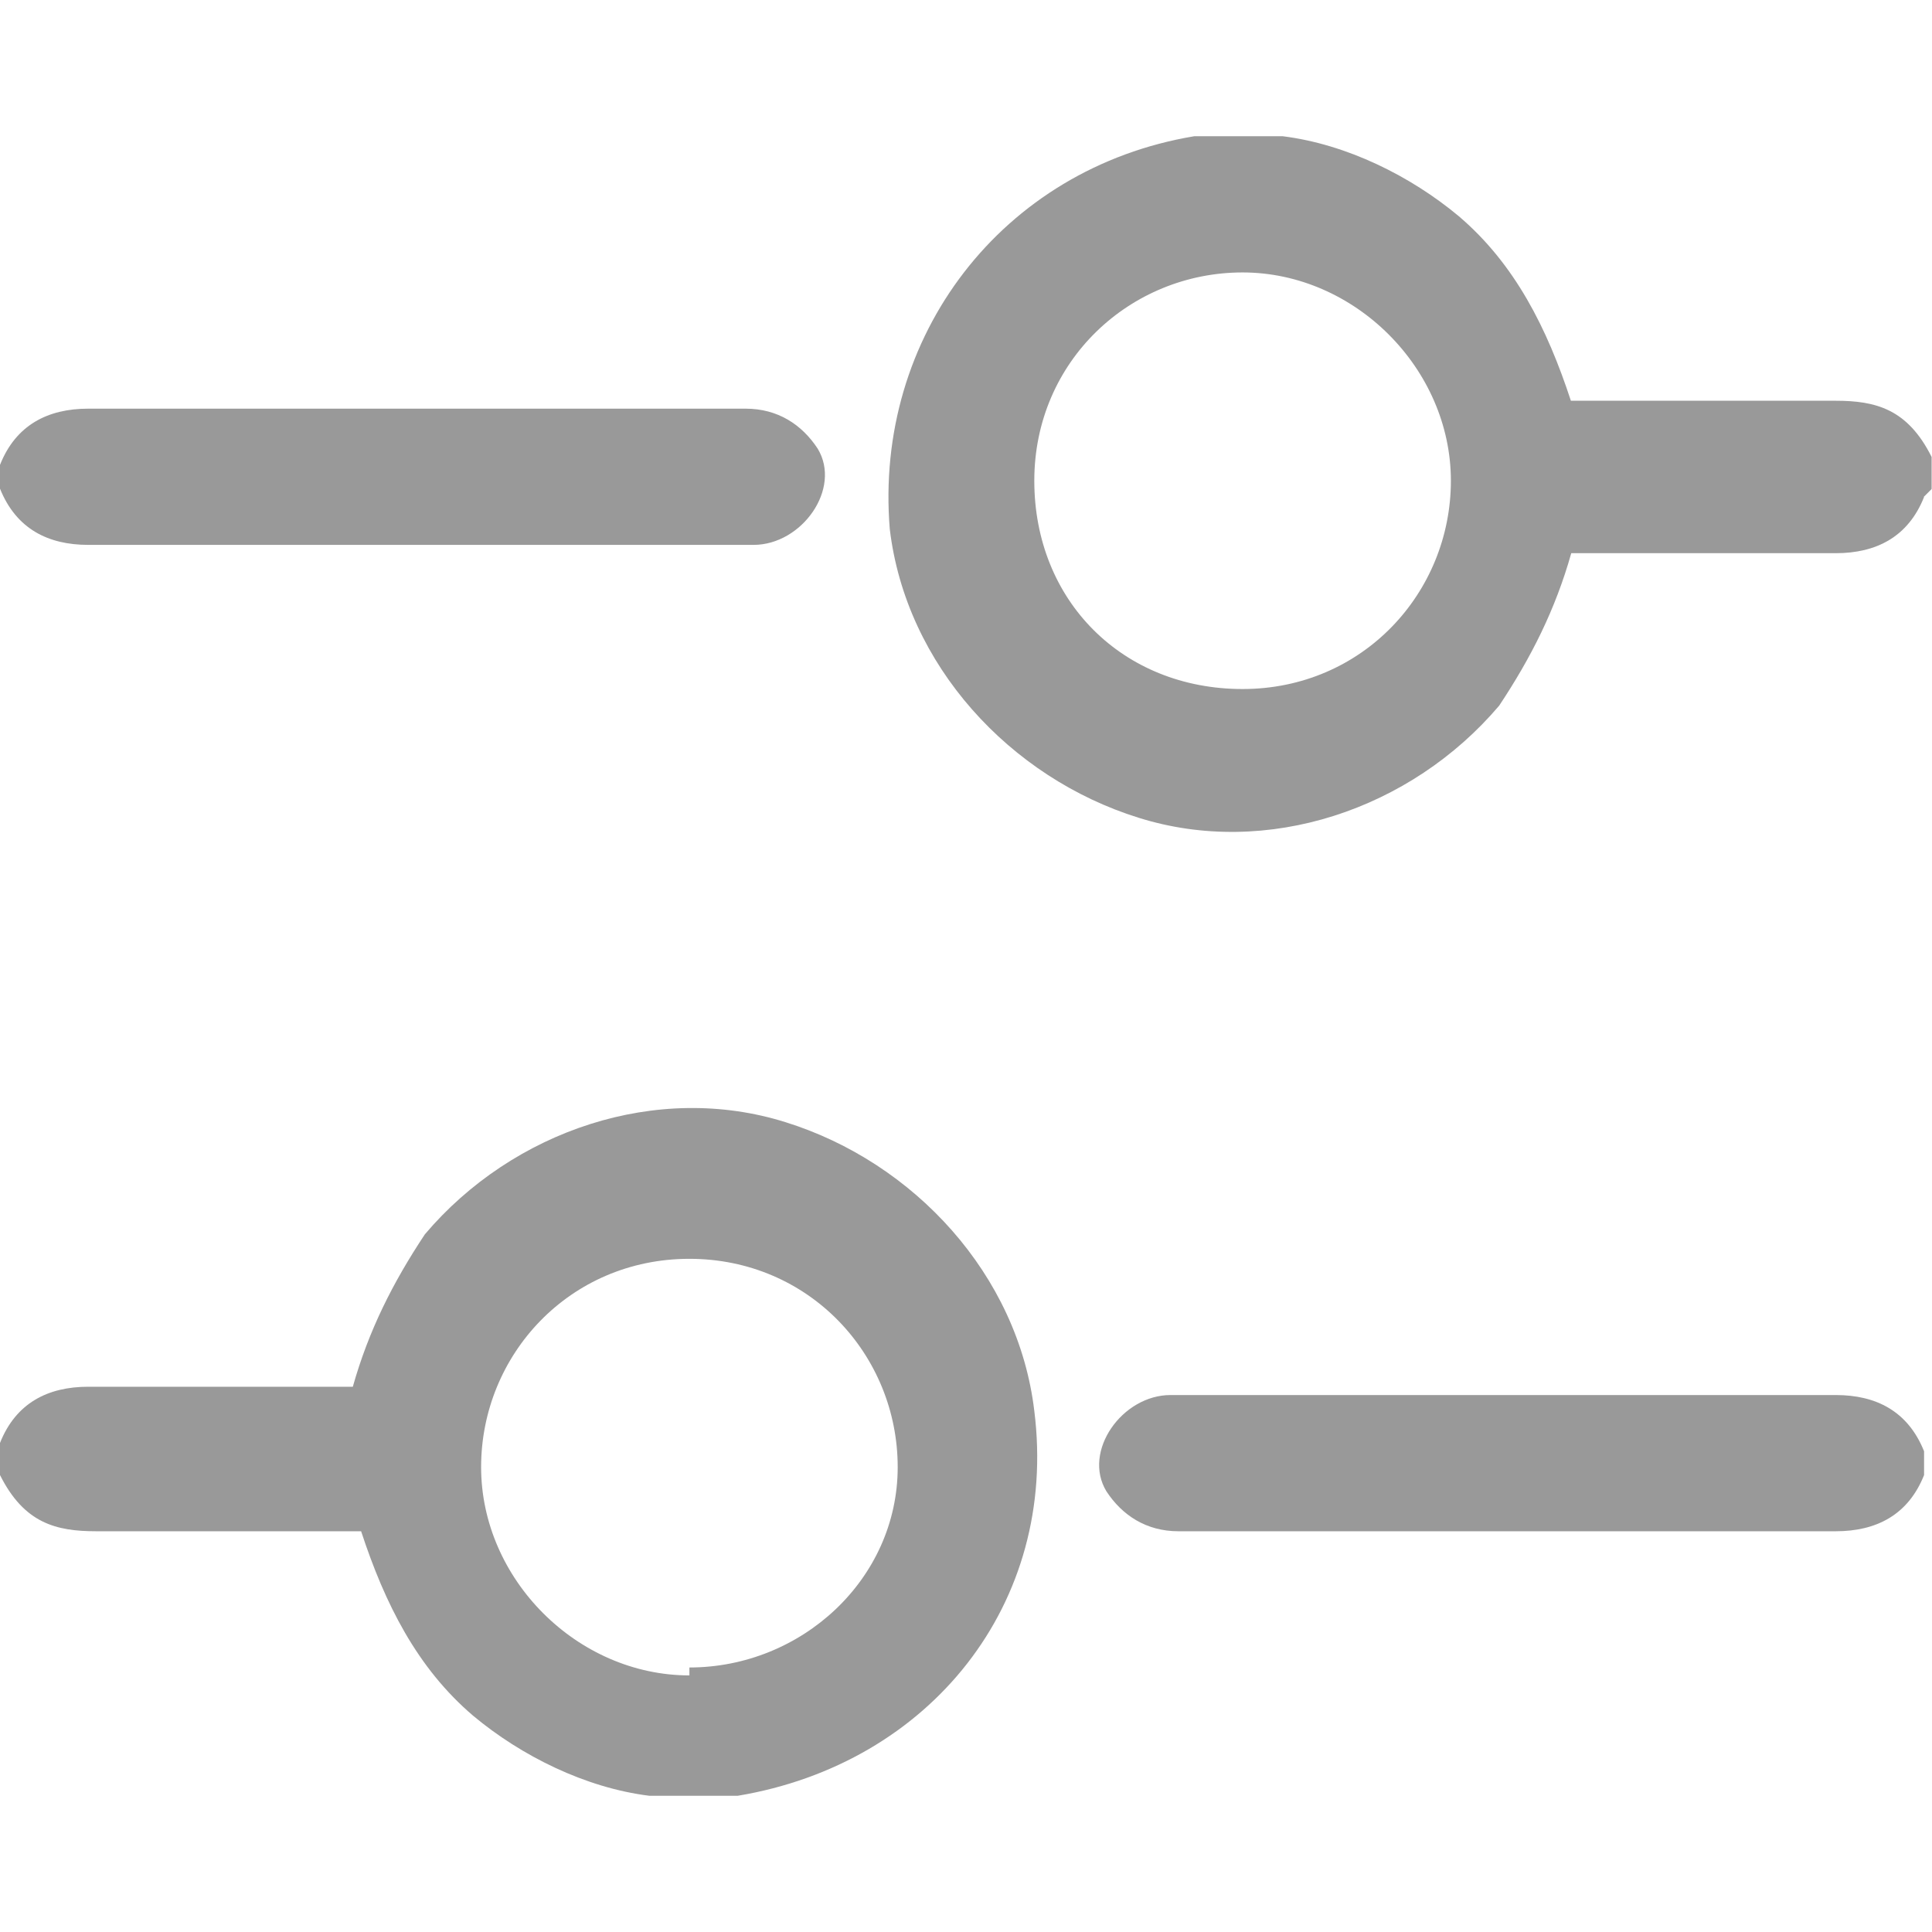 <?xml version="1.0" encoding="UTF-8"?>
<svg xmlns="http://www.w3.org/2000/svg" version="1.1" viewBox="0 0 512 512">
  <defs>
    <style>
      .cls-1 {
        fill: #999;
      }
    </style>
  </defs>
  <!-- Generator: Adobe Illustrator 28.7.1, SVG Export Plug-In . SVG Version: 1.2.0 Build 142)  -->
  <g>
    <g id="Layer_1">
      <g id="Layer_1-2" data-name="Layer_1">
        <path class="cls-1" d="M509.9,131.7c-4.2,10.6-12.7,14.9-23.4,14.9h-70.1c-4.2,14.9-10.6,27.6-19.1,40.4-23.4,27.6-61.6,40.4-95.6,29.7-34-10.6-61.6-40.4-65.9-76.5-4.2-51,29.7-95.6,80.7-104.1h23.4c17,2.1,34,10.6,46.7,21.2,14.9,12.7,23.4,29.7,29.7,48.9h70.1c10.6,0,19.1,2.1,25.5,14.9v8.5l-2.1,2.1ZM329.3,72.2c-29.7,0-55.2,23.4-55.2,55.2s23.4,55.2,55.2,55.2,55.2-25.5,55.2-55.2-25.5-55.2-55.2-55.2Z"/>
        <path class="cls-1" d="M0,382.4c4.2-10.6,12.7-14.9,23.4-14.9h70.1c4.2-14.9,10.6-27.6,19.1-40.4,23.4-27.6,61.6-40.4,95.6-29.7,34,10.6,61.6,40.4,65.9,76.5,6.4,51-27.6,93.5-78.6,102h-23.4c-17-2.1-34-10.6-46.7-21.2-14.9-12.7-23.4-29.7-29.7-48.9H25.5c-10.6,0-19.1-2.1-25.5-14.9v-8.5ZM182.7,441.9c29.7,0,55.2-23.4,55.2-53.1s-23.4-55.2-55.2-55.2-55.2,25.5-55.2,55.2,25.5,55.2,55.2,55.2v-2.1Z"/>
        <path class="cls-1" d="M0,123.2c4.2-10.6,12.7-14.9,23.4-14.9h174.2c8.5,0,14.9,4.2,19.1,10.6,6.4,10.6-4.2,25.5-17,25.5H23.4c-10.6,0-19.1-4.2-23.4-14.9v-8.5,2.1Z"/>
        <path class="cls-1" d="M509.9,390.9c-4.2,10.6-12.7,14.9-23.4,14.9h-174.2c-8.5,0-14.9-4.2-19.1-10.6-6.4-10.6,4.2-25.5,17-25.5h176.3c10.6,0,19.1,4.2,23.4,14.9v8.5s0-2.1,0-2.1Z"/>
      </g>
    </g>
  </g>
</svg>